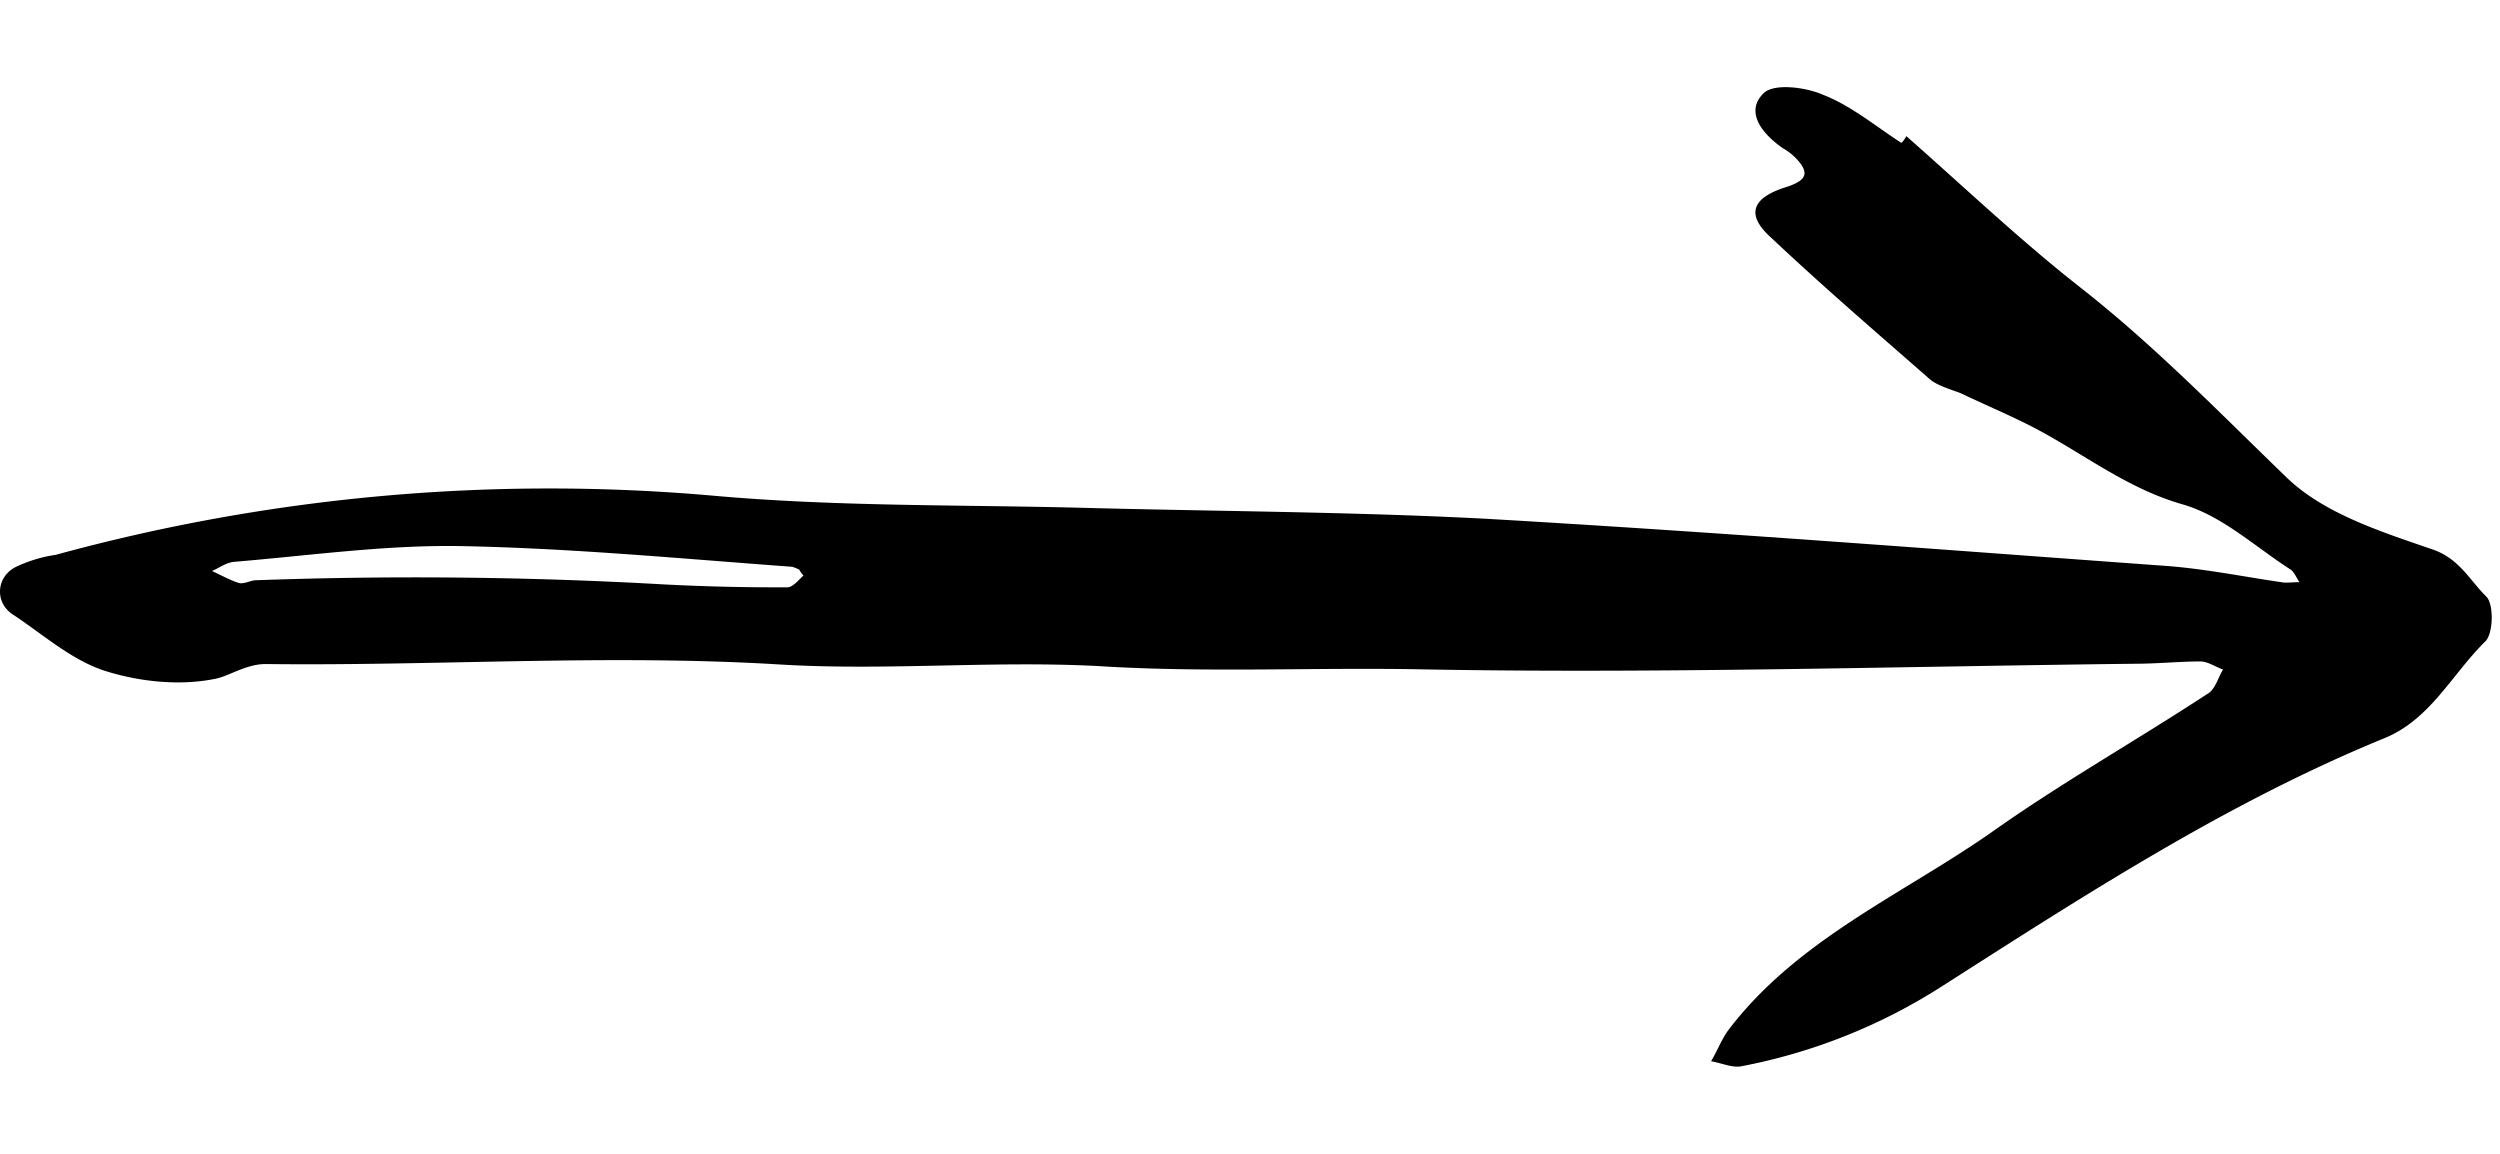 <svg width="26" height="12" fill="none" xmlns="http://www.w3.org/2000/svg"><path d="M25.858 6.205c-.169-.165-.276-.387-.543-.485-.534-.185-1.14-.373-1.534-.754-.698-.674-1.372-1.37-2.145-1.976-.625-.49-1.2-1.037-1.81-1.574-.014.024-.027.047-.052.07-.263-.17-.524-.388-.814-.5-.185-.082-.526-.124-.626-.009-.188.195.001.421.207.564a.594.594 0 0 1 .136.104c.157.164.095.233-.086.296-.373.112-.441.29-.17.532.541.51 1.107.996 1.662 1.482.091.065.208.095.312.136.254.122.52.232.774.365.506.267.96.628 1.532.79.408.118.747.436 1.113.672.046.026.066.087.1.137-.048-.002-.108.007-.167.003-.387-.056-.785-.137-1.186-.17-2.37-.172-4.738-.356-7.11-.493-1.416-.074-2.848-.077-4.277-.116-1.253-.03-2.52-.012-3.769-.125a19.442 19.442 0 0 0-6.824.616 1.457 1.457 0 0 0-.41.123c-.205.097-.231.36-.049.49.32.21.614.477.963.592.361.115.785.161 1.156.084.143-.028.315-.151.517-.153 1.774.021 3.543-.103 5.325.003 1.108.07 2.226-.04 3.336.018 1.132.072 2.271.011 3.406.035 2.459.044 4.924-.031 7.375-.059.237 0 .463-.024.688-.024.082.004.15.056.232.084-.052.082-.082.213-.167.256-.748.49-1.528.93-2.253 1.445-.934.649-2.01 1.11-2.723 2.046-.076.104-.118.222-.182.327.105.017.22.071.316.052a5.922 5.922 0 0 0 2.08-.828c1.48-.945 2.95-1.902 4.583-2.574.495-.19.722-.671 1.071-1.014.087-.08.092-.392.013-.468ZM8.184 6.108c-.426.002-.852-.008-1.277-.03a45.823 45.823 0 0 0-4.258-.043c-.06.009-.12.042-.167.027-.093-.029-.185-.082-.277-.123.072-.032.146-.088.23-.096.796-.066 1.595-.18 2.387-.163 1.135.023 2.265.13 3.408.214.024.002.047.015.082.029.01.024.033.05.044.062-.05.046-.113.127-.172.123Z" fill="#000"/></svg>